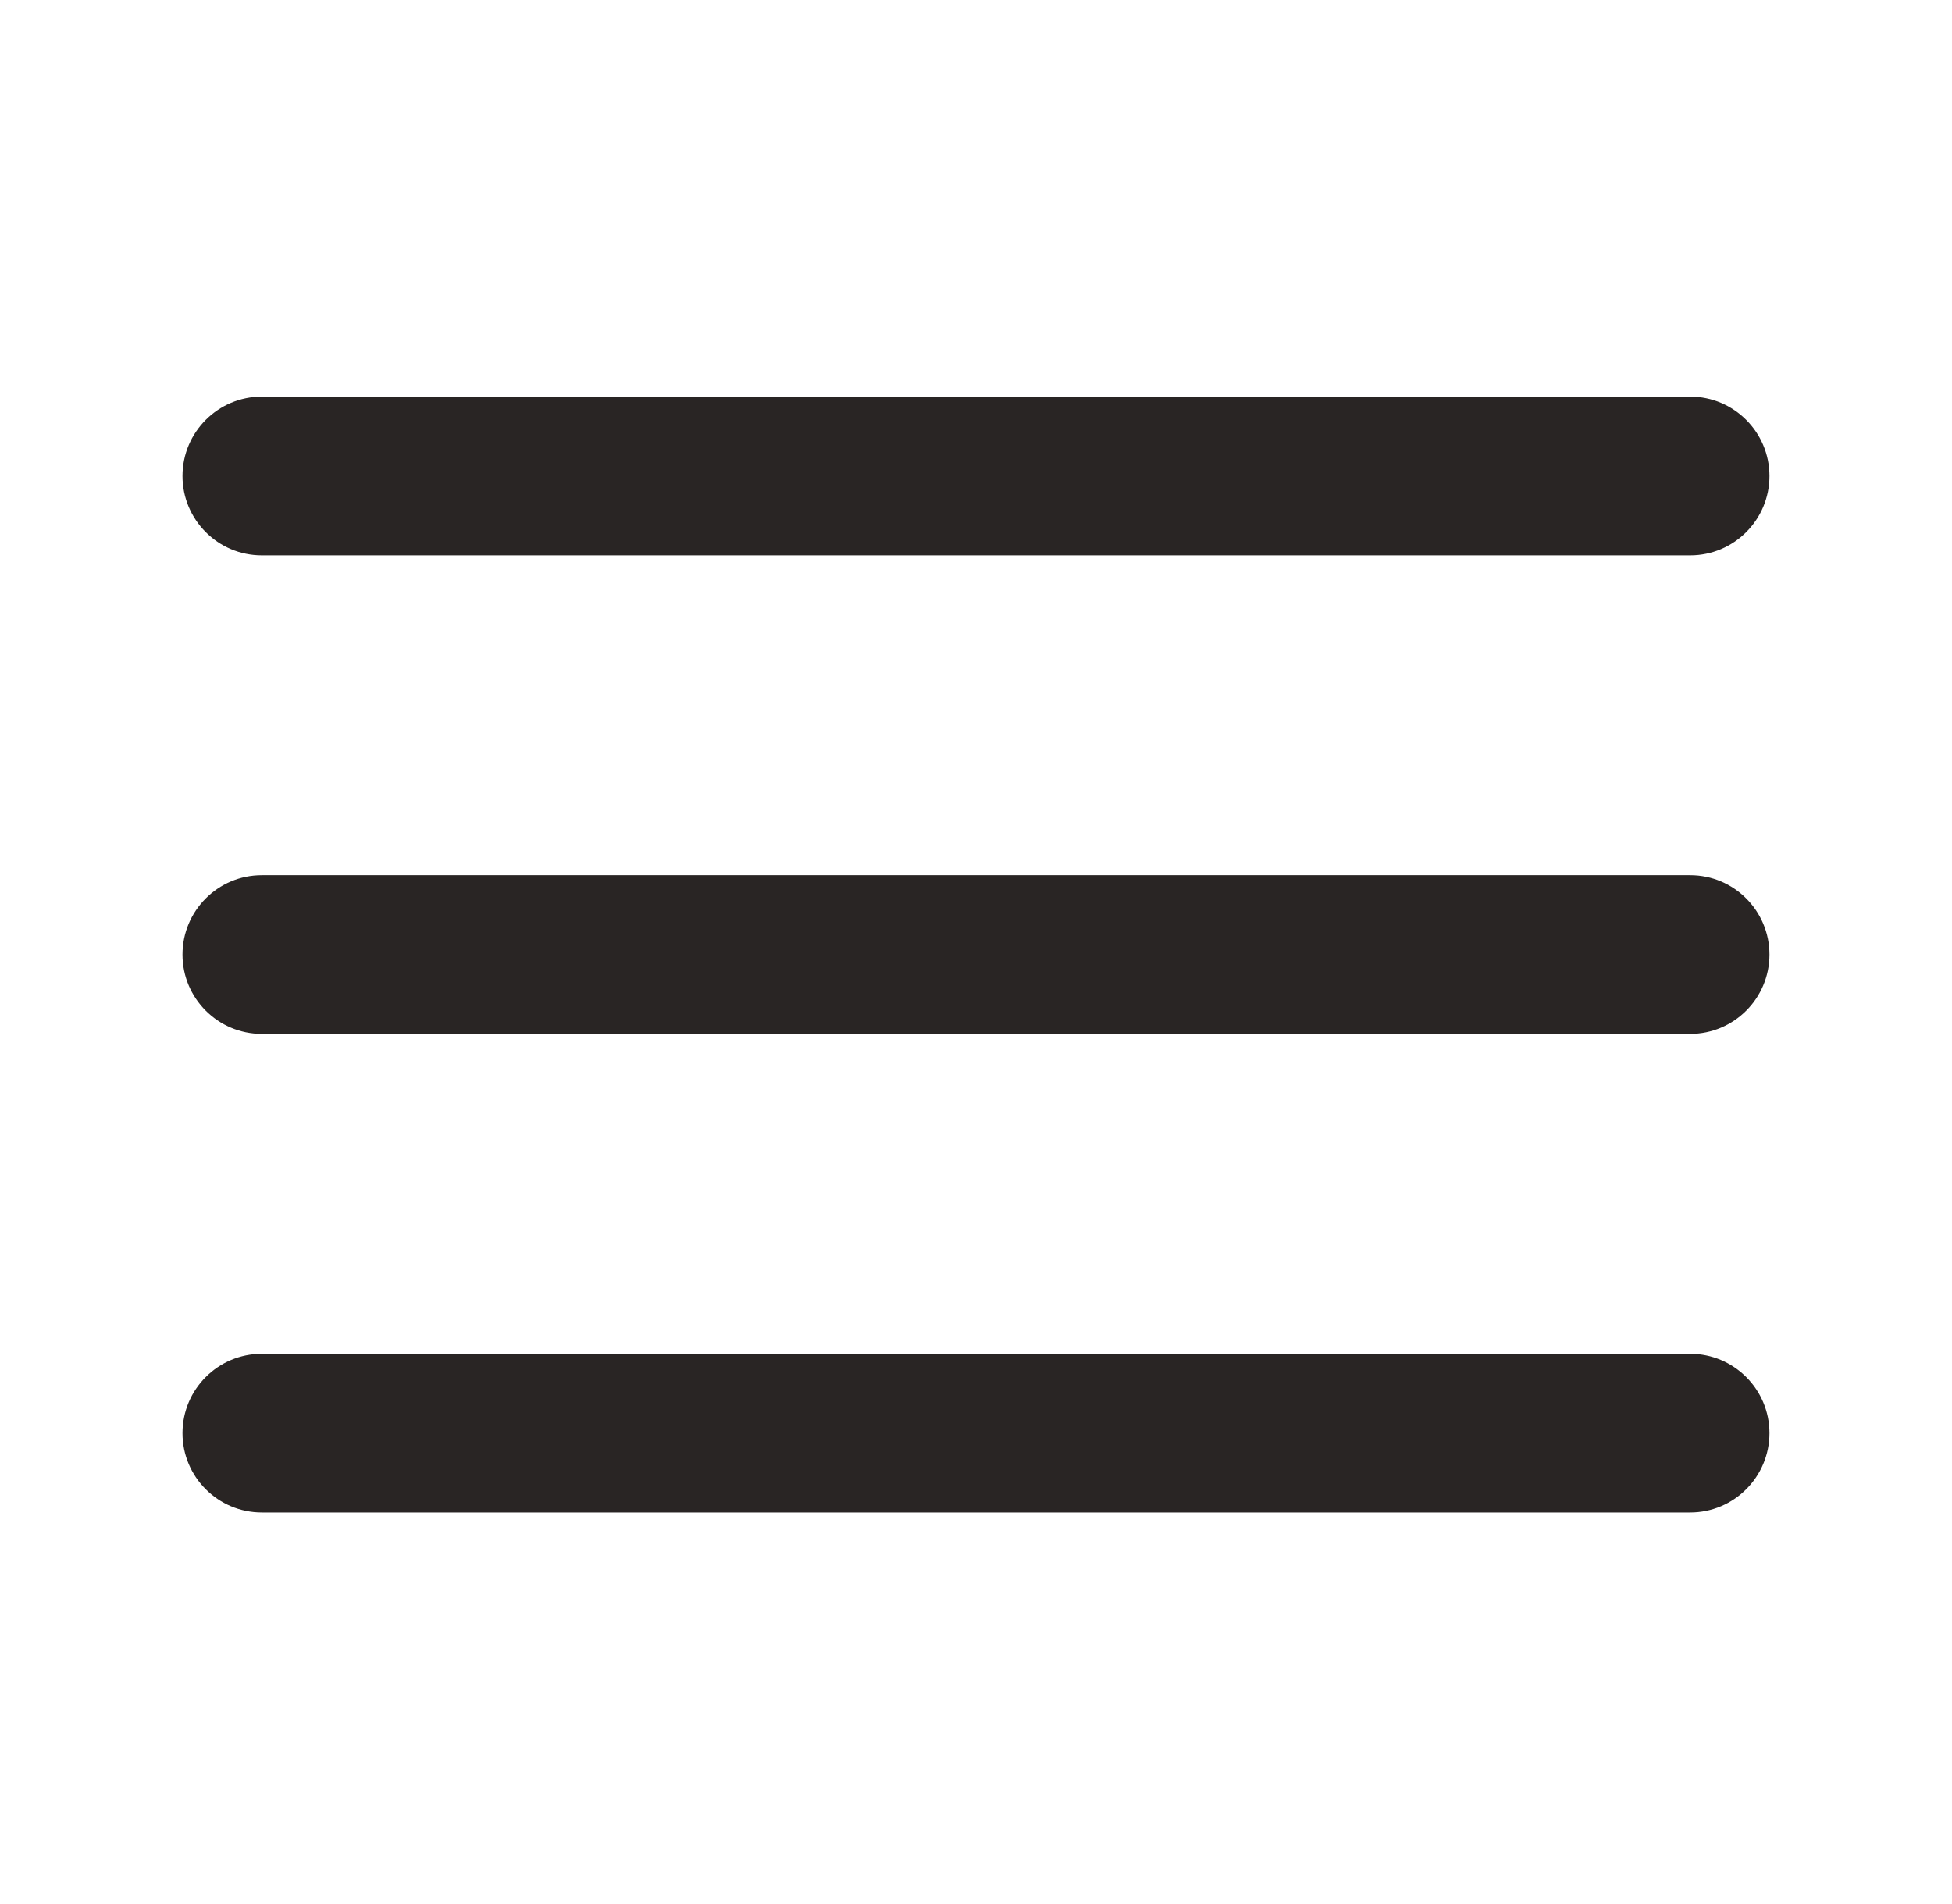 <svg width="41" height="40" viewBox="0 0 41 40" fill="none" xmlns="http://www.w3.org/2000/svg">
<g id="menu">
<g id="menu_2">
<path d="M37.166 10C37.166 9.08 36.42 8.333 35.5 8.333H5.5C4.579 8.333 3.833 9.08 3.833 10C3.833 10.921 4.579 11.667 5.5 11.667H35.5C36.42 11.667 37.166 10.921 37.166 10Z" fill="#292524"/>
<path d="M37.166 20.054C37.166 19.133 36.42 18.387 35.5 18.387H5.5C4.579 18.387 3.833 19.133 3.833 20.054C3.833 20.974 4.579 21.72 5.5 21.72H35.5C36.42 21.72 37.166 20.974 37.166 20.054Z" fill="#292524"/>
<path d="M35.5 28.441C36.42 28.441 37.166 29.187 37.166 30.108C37.166 31.028 36.42 31.774 35.5 31.774H5.5C4.579 31.774 3.833 31.028 3.833 30.108C3.833 29.187 4.579 28.441 5.5 28.441H35.5Z" fill="#292524"/>
</g>
</g>
</svg>

